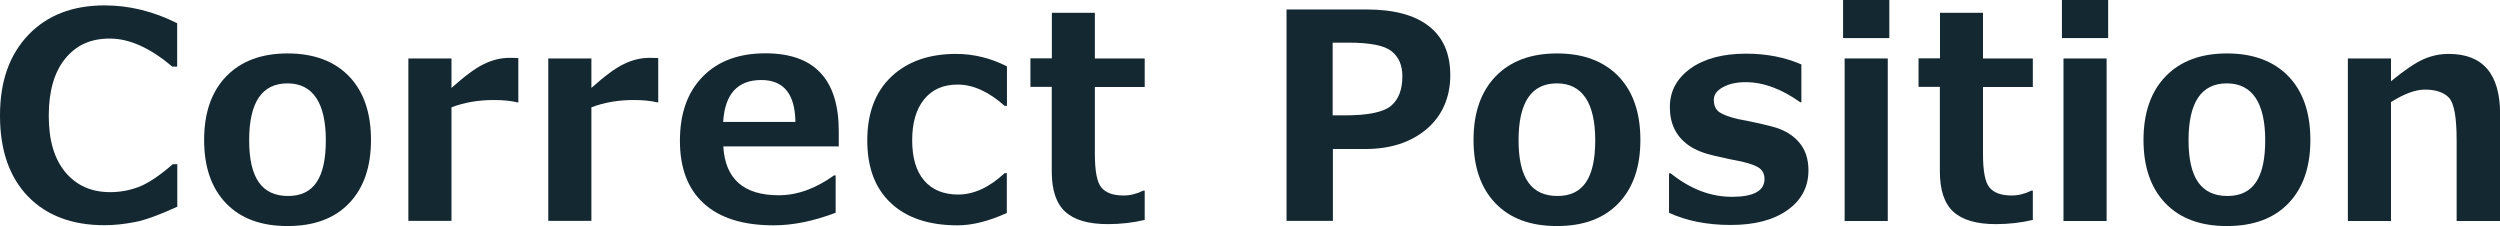 <?xml version="1.0" encoding="UTF-8"?><svg xmlns="http://www.w3.org/2000/svg" viewBox="0 0 208.7 18.87"><defs><style>.d{fill:#142832;}</style></defs><g id="a"/><g id="b"><g id="c"><g><path class="d" d="M14.79,17.26c-1.48,.68-2.66,1.11-3.54,1.28-.88,.17-1.72,.26-2.53,.26-2.7,0-4.83-.8-6.39-2.41-1.55-1.61-2.33-3.86-2.33-6.74S.79,4.58,2.36,2.92C3.94,1.27,6.06,.45,8.73,.45c2.07,0,4.09,.5,6.06,1.49v3.62h-.41c-1.84-1.56-3.57-2.34-5.21-2.34s-2.81,.56-3.73,1.68c-.91,1.12-1.37,2.71-1.37,4.76s.46,3.61,1.39,4.72c.93,1.11,2.17,1.66,3.73,1.66,.81,0,1.61-.14,2.38-.43,.77-.29,1.72-.92,2.85-1.9h.38v3.56Z"/><path class="d" d="M24,18.87c-2.2,0-3.91-.63-5.13-1.9-1.22-1.27-1.83-3.03-1.83-5.29s.62-4.04,1.85-5.31c1.23-1.27,2.94-1.91,5.12-1.91s3.9,.64,5.13,1.91c1.22,1.27,1.83,3.04,1.83,5.31s-.61,4.02-1.83,5.29c-1.22,1.27-2.93,1.9-5.13,1.9Zm0-11.91c-2.13,0-3.2,1.58-3.2,4.75s1.08,4.65,3.25,4.65,3.15-1.55,3.15-4.65-1.07-4.75-3.2-4.75Z"/><path class="d" d="M43.28,8.54h-.12c-.48-.12-1.13-.19-1.95-.19-1.27,0-2.45,.2-3.52,.61v9.48h-3.6V4.88h3.6v2.46c1.1-.99,2.01-1.66,2.72-2,.71-.34,1.41-.51,2.1-.51,.18,0,.43,0,.76,.02v3.69Z"/><path class="d" d="M54.96,8.54h-.12c-.48-.12-1.13-.19-1.95-.19-1.27,0-2.45,.2-3.52,.61v9.48h-3.6V4.88h3.6v2.46c1.1-.99,2.01-1.66,2.72-2,.71-.34,1.41-.51,2.1-.51,.18,0,.43,0,.76,.02v3.69Z"/><path class="d" d="M70,12.22h-9.62c.16,2.72,1.7,4.08,4.63,4.08,1.53,0,3.07-.55,4.62-1.66h.13v3.12c-1.84,.7-3.56,1.05-5.18,1.05-2.55,0-4.49-.61-5.82-1.82-1.34-1.21-2-2.96-2-5.24s.63-4.05,1.9-5.35,3.01-1.95,5.24-1.95c4.08,0,6.12,2.17,6.12,6.5v1.27Zm-3.6-2.04c-.03-2.34-.98-3.5-2.85-3.5-1.98,0-3.04,1.17-3.18,3.5h6.02Z"/><path class="d" d="M84.05,17.78c-1.52,.69-2.89,1.03-4.11,1.03-2.38,0-4.23-.61-5.55-1.84-1.33-1.23-1.99-2.98-1.99-5.25s.67-4.06,2.02-5.33c1.34-1.26,3.14-1.89,5.39-1.89,1.47,0,2.89,.35,4.25,1.04v3.3h-.19c-1.33-1.19-2.64-1.78-3.93-1.78-1.2,0-2.12,.41-2.79,1.23s-1,1.96-1,3.42,.33,2.58,1,3.36c.67,.78,1.62,1.17,2.84,1.17,1.3,0,2.59-.59,3.87-1.78h.19v3.32Z"/><path class="d" d="M95.55,18.36c-.96,.23-1.99,.35-3.08,.35-1.62,0-2.8-.35-3.55-1.04s-1.12-1.81-1.12-3.36V7.25h-1.78v-2.38h1.79V1.07h3.59v3.81h4.16v2.38h-4.16v5.59c0,1.44,.18,2.38,.55,2.81,.37,.44,.98,.66,1.85,.66,.55,0,1.11-.14,1.65-.41h.11v2.46Z"/><path class="d" d="M111.27,12.43v6.01h-3.87V.79h6.68c2.29,0,4.03,.47,5.21,1.4,1.19,.93,1.78,2.3,1.78,4.1s-.66,3.37-1.97,4.48-3.02,1.67-5.13,1.67h-2.71Zm-.02-8.87v6.07h1.03c1.94,0,3.22-.27,3.85-.8,.63-.54,.94-1.36,.94-2.47,0-.91-.3-1.61-.91-2.09-.61-.48-1.8-.71-3.59-.71h-1.32Z"/><path class="d" d="M129.97,18.87c-2.2,0-3.91-.63-5.13-1.9-1.22-1.27-1.83-3.03-1.83-5.29s.62-4.04,1.85-5.31c1.23-1.27,2.94-1.91,5.12-1.91s3.9,.64,5.13,1.91c1.22,1.27,1.83,3.04,1.83,5.31s-.61,4.02-1.83,5.29c-1.22,1.27-2.93,1.9-5.13,1.9Zm0-11.91c-2.13,0-3.2,1.58-3.2,4.75s1.08,4.65,3.25,4.65,3.15-1.55,3.15-4.65-1.07-4.75-3.2-4.75Z"/><path class="d" d="M139.33,17.8v-3.33h.14c1.62,1.3,3.32,1.96,5.11,1.96s2.72-.49,2.72-1.48c0-.4-.14-.7-.42-.91-.28-.21-.79-.39-1.52-.56-.51-.09-1.23-.25-2.17-.46s-1.67-.5-2.21-.88-.93-.83-1.19-1.36c-.26-.53-.39-1.14-.39-1.84,0-1.32,.57-2.39,1.72-3.22,1.15-.82,2.69-1.24,4.63-1.24,1.71,0,3.25,.3,4.63,.9v3.16h-.09c-1.57-1.12-3.09-1.68-4.56-1.68-.76,0-1.39,.14-1.9,.42s-.76,.63-.76,1.05c0,.48,.16,.82,.47,1.04,.32,.21,.85,.41,1.59,.58,.95,.17,1.89,.38,2.82,.62,.94,.24,1.68,.67,2.21,1.28,.54,.61,.81,1.4,.81,2.37,0,1.38-.58,2.49-1.75,3.32-1.17,.83-2.74,1.24-4.73,1.24s-3.69-.34-5.17-1.02Z"/><path class="d" d="M157.72,3.18h-3.86V0h3.86V3.18Zm-.13,15.27h-3.6V4.88h3.6v13.57Z"/><path class="d" d="M169.69,18.36c-.96,.23-1.99,.35-3.08,.35-1.62,0-2.8-.35-3.55-1.04s-1.12-1.81-1.12-3.36V7.25h-1.78v-2.38h1.79V1.07h3.59v3.81h4.16v2.38h-4.16v5.59c0,1.44,.18,2.38,.55,2.81,.37,.44,.98,.66,1.85,.66,.55,0,1.11-.14,1.65-.41h.11v2.46Z"/><path class="d" d="M175.99,3.18h-3.86V0h3.86V3.18Zm-.13,15.27h-3.6V4.88h3.6v13.57Z"/><path class="d" d="M185.9,18.87c-2.2,0-3.91-.63-5.13-1.9-1.22-1.27-1.83-3.03-1.83-5.29s.62-4.04,1.85-5.31c1.23-1.27,2.94-1.91,5.12-1.91s3.9,.64,5.13,1.91c1.22,1.27,1.83,3.04,1.83,5.31s-.61,4.02-1.83,5.29c-1.22,1.27-2.93,1.9-5.13,1.9Zm0-11.91c-2.13,0-3.2,1.58-3.2,4.75s1.08,4.65,3.25,4.65,3.15-1.55,3.15-4.65-1.07-4.75-3.2-4.75Z"/><path class="d" d="M208.7,18.45h-3.62v-6.76c0-1.89-.21-3.06-.63-3.52s-1.1-.69-2.03-.69c-.78,0-1.72,.35-2.82,1.04v9.93h-3.6V4.88h3.6v1.9c1.12-.92,2.03-1.53,2.7-1.83,.68-.3,1.38-.45,2.12-.45,2.86,0,4.29,1.68,4.29,5.03v8.92Z"/></g></g></g></svg>